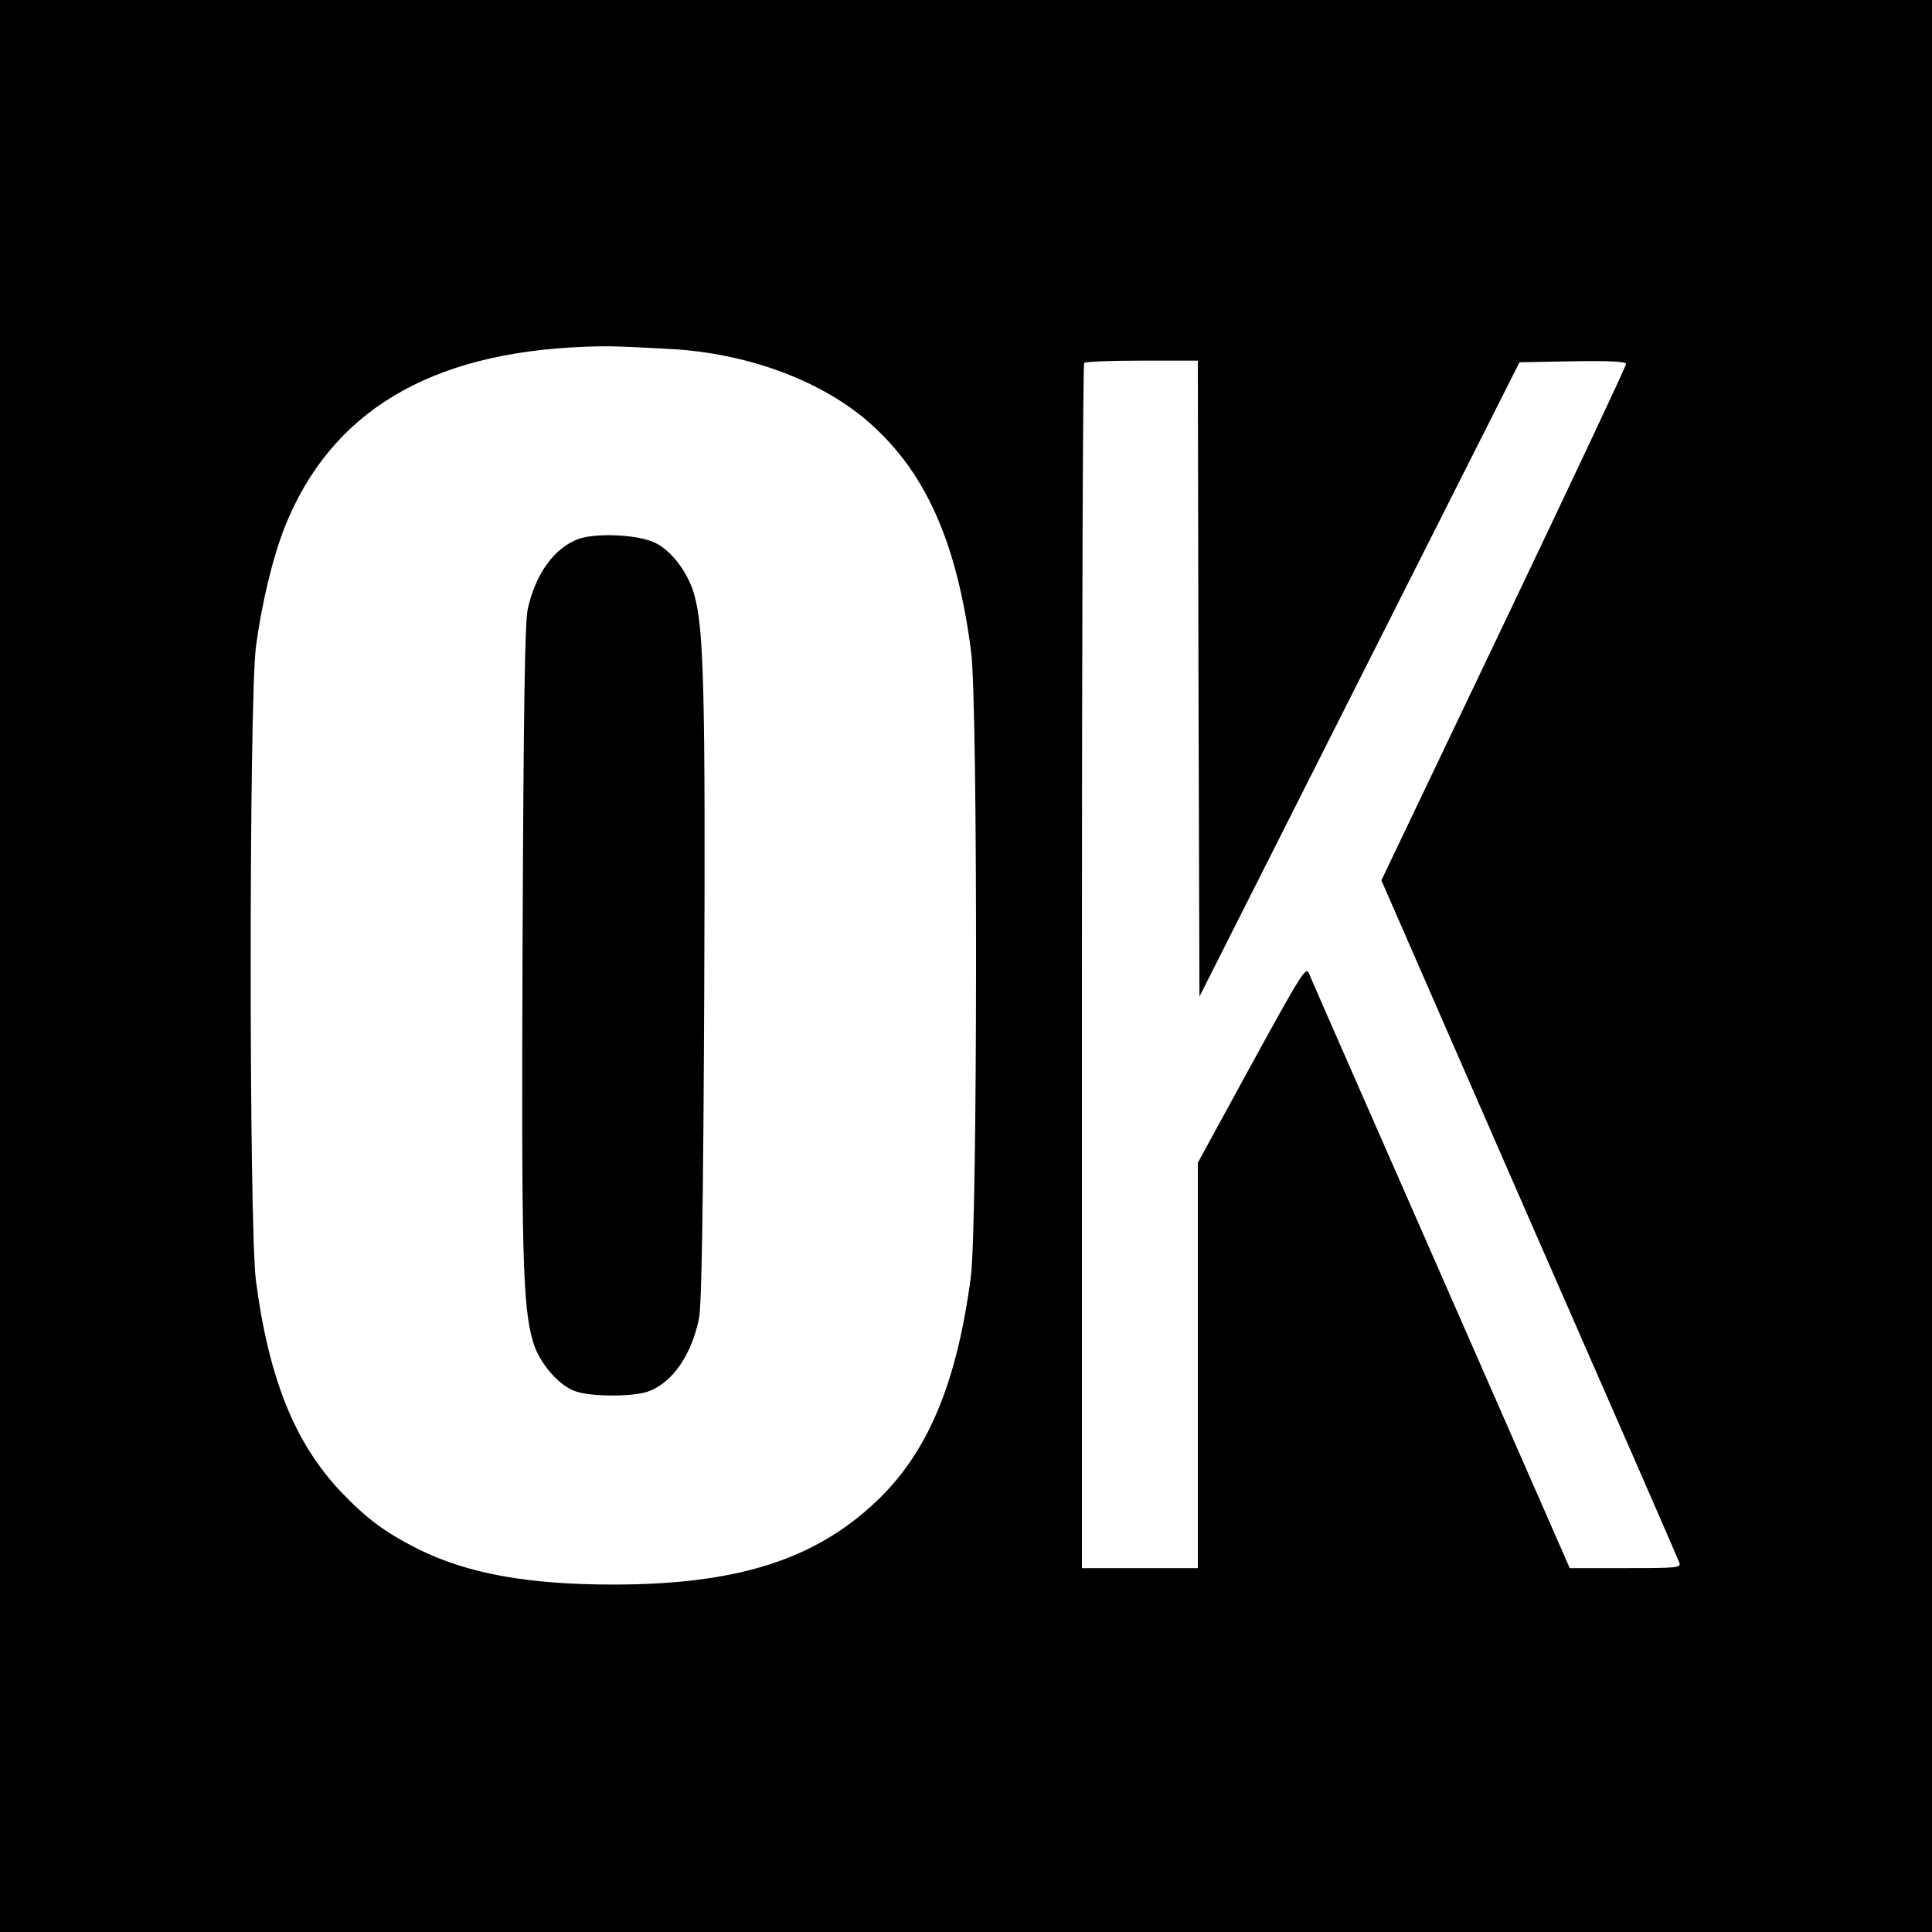 <?xml version="1.0" standalone="no"?>
<!DOCTYPE svg PUBLIC "-//W3C//DTD SVG 20010904//EN"
 "http://www.w3.org/TR/2001/REC-SVG-20010904/DTD/svg10.dtd">
<svg version="1.0" xmlns="http://www.w3.org/2000/svg"
 width="600pt" height="600pt" viewBox="0 0 600 600"
 preserveAspectRatio="xMidYMid meet">
<g transform="translate(0,600) scale(0.1,-0.1)"
fill="#000000" stroke="none">
<path d="M0 3000 l0 -3000 3000 0 3000 0 0 3000 0 3000 -3000 0 -3000 0 0
-3000z m2085 1916 c230 -13 452 -93 600 -216 185 -155 286 -376 331 -725 21
-163 20 -1783 -1 -1941 -44 -333 -135 -548 -296 -699 -191 -180 -433 -256
-815 -256 -265 0 -452 34 -605 110 -105 53 -161 95 -242 180 -142 151 -222
350 -262 652 -22 166 -22 1804 0 1972 18 134 52 276 90 372 143 356 449 540
930 558 70 3 104 2 270 -7z m1637 -1023 l3 -988 497 985 497 985 165 3 c115 2
166 -1 166 -8 0 -7 -171 -370 -380 -808 l-380 -796 459 -1051 c253 -577 463
-1058 466 -1067 7 -17 -5 -18 -166 -18 l-174 0 -400 912 c-220 501 -405 922
-410 935 -9 23 -25 -3 -178 -282 l-167 -306 0 -630 0 -629 -180 0 -180 0 0
1868 c0 1028 3 1872 7 1875 3 4 84 7 180 7 l173 0 2 -987z"/>
<path d="M1796 4326 c-75 -28 -132 -107 -157 -217 -9 -40 -13 -305 -16 -1024
-4 -986 0 -1144 33 -1254 19 -64 80 -135 132 -152 47 -17 176 -17 223 -1 76
26 137 113 160 229 8 40 13 343 16 998 4 956 -1 1147 -32 1252 -20 67 -70 133
-120 157 -52 26 -184 32 -239 12z"/>
</g>
</svg>
